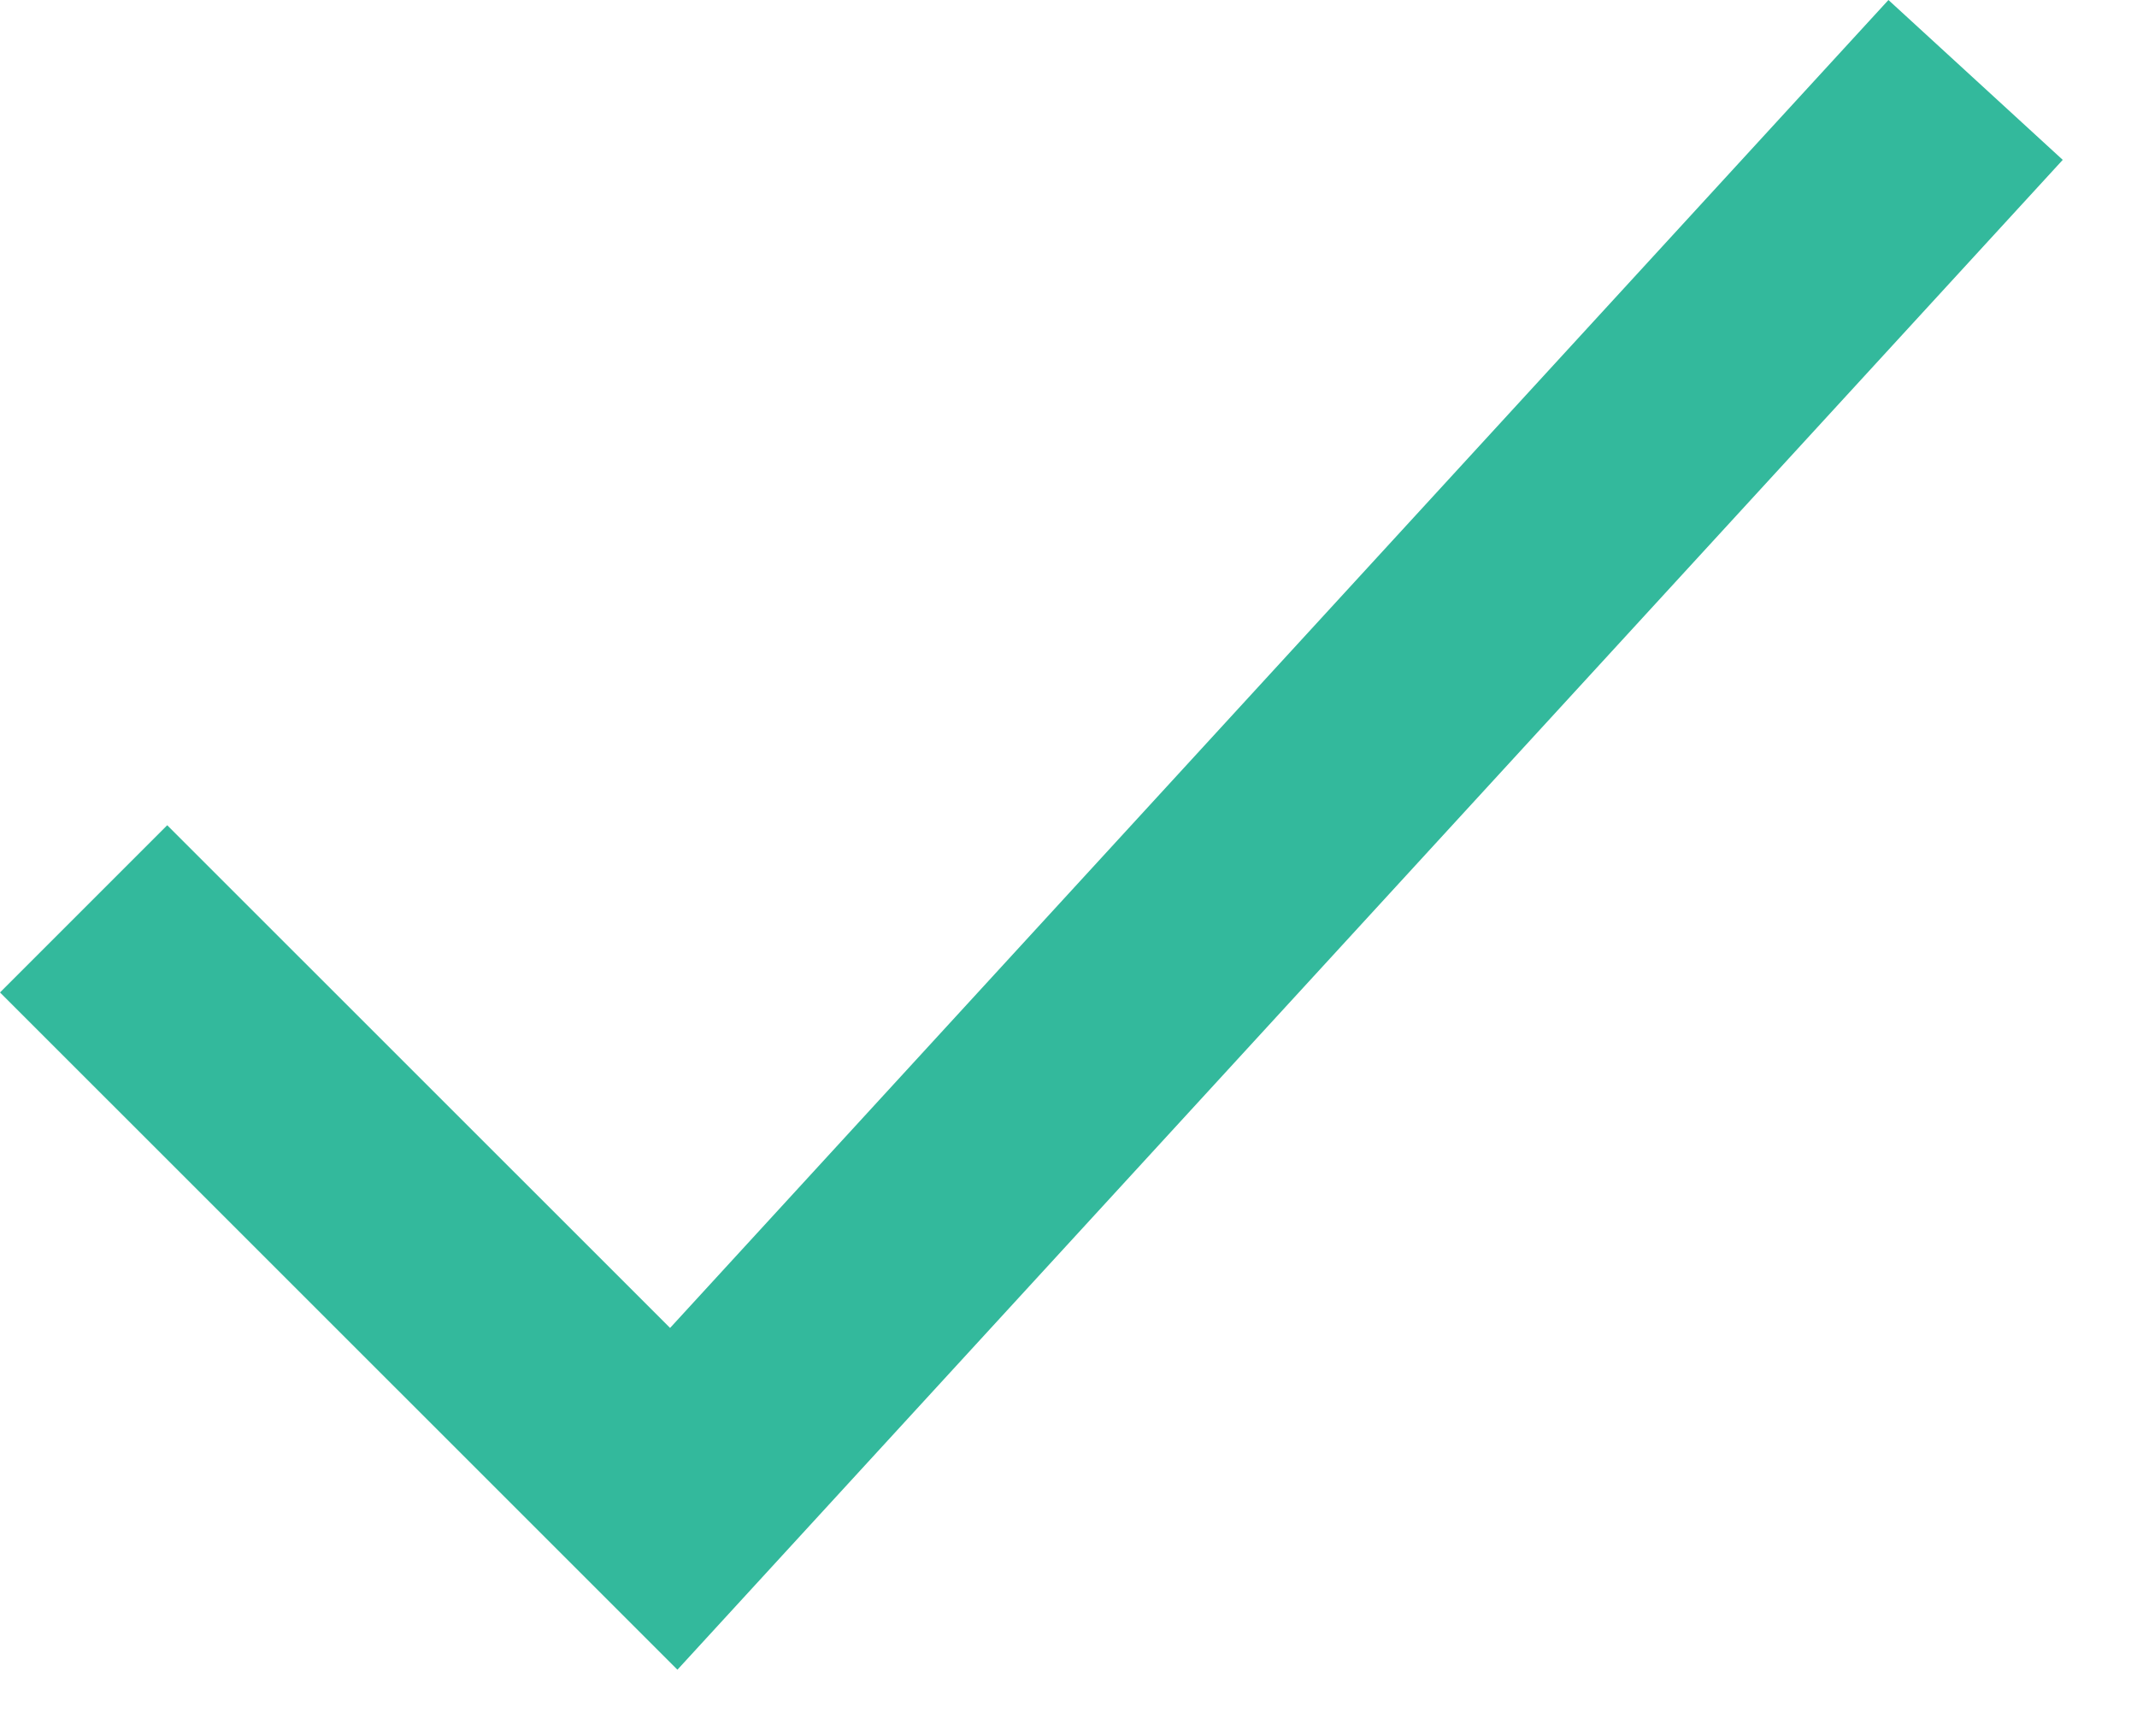 <?xml version="1.0" encoding="UTF-8"?> <svg xmlns="http://www.w3.org/2000/svg" xmlns:xlink="http://www.w3.org/1999/xlink" width="16px" height="13px" viewBox="0 0 16 13"><!-- Generator: Sketch 57.1 (83088) - https://sketch.com --><title>icon/check/green copy 2</title><desc>Created with Sketch.</desc><g id="Final-Artboard" stroke="none" stroke-width="1" fill="none" fill-rule="evenodd"><g id="Artboard/Zeiterfassung" transform="translate(-264, -2471)" fill="#33B99C" fill-rule="nonzero"><g id="3---Intelligenter-und..." transform="translate(246, 1673)"><g id="1" transform="translate(14, 308)"><g id="icon/check/green" transform="translate(0, 484)"><polygon id="check" points="5.252 12.179 4 13.431 9.072 18.502 19.444 7.197 18.139 6 9.017 15.943"></polygon></g></g></g></g></g></svg> 